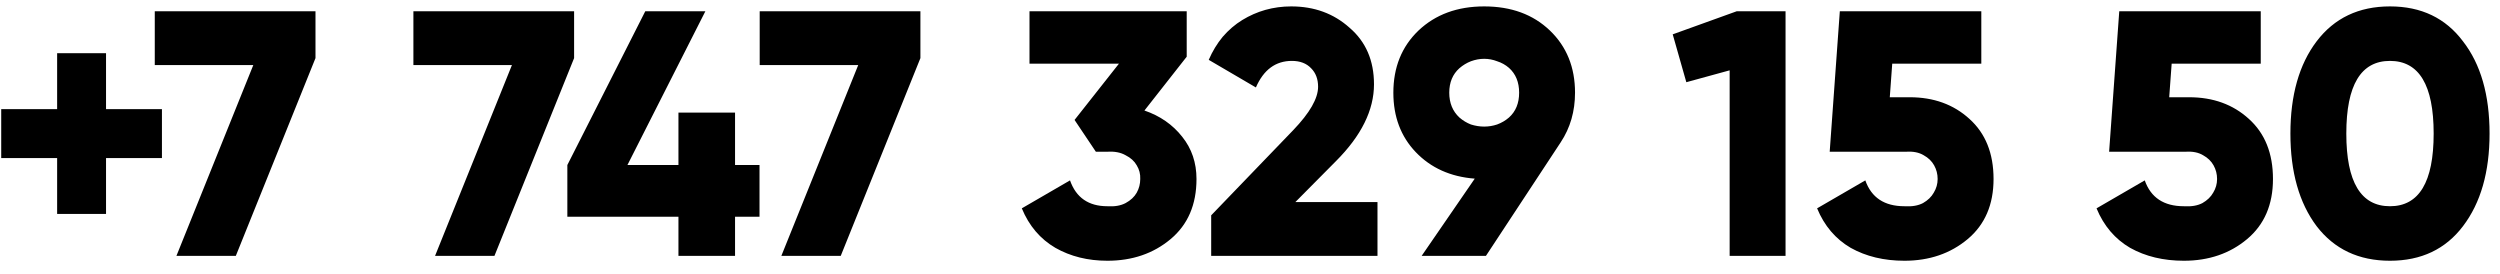 <?xml version="1.0" encoding="UTF-8"?> <svg xmlns="http://www.w3.org/2000/svg" width="164" height="18" viewBox="0 0 164 18" fill="none"> <path d="M10.623 7.158V10.367H6.956V14.034H3.748V10.367H0.08V7.158H3.748V3.491H6.956V7.158H10.623ZM10.153 0.741H20.696V3.812L15.47 16.784H11.574L16.616 4.27H10.153V0.741ZM27.119 0.741H37.661V3.812L32.436 16.784H28.54L33.582 4.27H27.119V0.741ZM49.824 10.825V14.217H48.219V16.784H44.506V14.217H37.218V10.825L42.329 0.741H46.271L41.16 10.825H44.506V7.387H48.219V10.825H49.824ZM49.836 0.741H60.379V3.812L55.153 16.784H51.257L56.299 4.27H49.836V0.741ZM75.075 7.25C76.099 7.601 76.924 8.174 77.55 8.968C78.177 9.748 78.49 10.672 78.49 11.742C78.49 13.422 77.925 14.736 76.794 15.684C75.663 16.631 74.281 17.105 72.646 17.105C71.362 17.105 70.224 16.822 69.231 16.257C68.238 15.676 67.504 14.813 67.031 13.667L70.193 11.833C70.591 12.964 71.408 13.529 72.646 13.529C73.119 13.56 73.517 13.491 73.838 13.323C74.174 13.14 74.418 12.911 74.571 12.636C74.724 12.36 74.8 12.062 74.8 11.742C74.815 11.421 74.739 11.123 74.571 10.848C74.418 10.573 74.174 10.351 73.838 10.183C73.517 10 73.119 9.923 72.646 9.954H71.889L70.491 7.868L73.402 4.178H67.535V0.741H77.848V3.72L75.075 7.25ZM79.454 16.784V14.125L84.84 8.533C85.924 7.402 86.467 6.455 86.467 5.691C86.467 5.187 86.314 4.782 86.008 4.476C85.703 4.155 85.283 3.995 84.748 3.995C83.678 3.995 82.891 4.576 82.387 5.737L79.293 3.926C79.538 3.361 79.843 2.857 80.21 2.414C80.592 1.971 81.02 1.604 81.493 1.314C81.967 1.023 82.471 0.802 83.006 0.649C83.556 0.496 84.121 0.42 84.702 0.42C86.215 0.42 87.49 0.886 88.529 1.818C89.599 2.734 90.134 3.972 90.134 5.531C90.134 7.227 89.301 8.907 87.636 10.573L84.977 13.254H90.363V16.784H79.454ZM103.322 6.081C103.322 7.303 103.009 8.388 102.382 9.335L97.478 16.784H93.261L96.744 11.719C95.155 11.597 93.864 11.016 92.871 9.977C91.893 8.953 91.404 7.654 91.404 6.081C91.404 4.415 91.954 3.055 93.055 2.001C94.17 0.947 95.606 0.42 97.363 0.42C99.136 0.42 100.572 0.947 101.672 2.001C102.772 3.055 103.322 4.415 103.322 6.081ZM95.736 4.476C95.293 4.874 95.071 5.408 95.071 6.081C95.071 6.753 95.293 7.295 95.736 7.708C95.965 7.907 96.217 8.059 96.492 8.166C96.783 8.258 97.073 8.304 97.363 8.304C97.653 8.304 97.936 8.258 98.211 8.166C98.501 8.059 98.761 7.907 98.99 7.708C99.434 7.311 99.655 6.768 99.655 6.081C99.655 5.393 99.434 4.851 98.99 4.453C98.761 4.255 98.501 4.11 98.211 4.018C97.936 3.911 97.653 3.858 97.363 3.858C97.073 3.858 96.783 3.911 96.492 4.018C96.217 4.125 95.965 4.278 95.736 4.476ZM113.924 0.741H117.132V16.784H113.465V4.614L110.623 5.393L109.73 2.253L113.924 0.741ZM125.276 6.379C126.85 6.379 128.156 6.852 129.195 7.8C130.249 8.747 130.777 10.061 130.777 11.742C130.777 13.422 130.211 14.736 129.081 15.684C127.95 16.631 126.567 17.105 124.932 17.105C123.588 17.105 122.411 16.822 121.403 16.257C120.41 15.676 119.676 14.813 119.202 13.667L122.365 11.833C122.763 12.964 123.618 13.529 124.932 13.529C125.421 13.56 125.826 13.491 126.147 13.323C126.468 13.14 126.705 12.911 126.857 12.636C127.025 12.36 127.109 12.062 127.109 11.742C127.109 11.421 127.033 11.123 126.88 10.848C126.728 10.573 126.498 10.351 126.193 10.183C125.887 10 125.505 9.923 125.047 9.954H120.028L120.692 0.741H129.974V4.178H124.13L123.97 6.379H125.276ZM143.607 6.379C145.18 6.379 146.487 6.852 147.526 7.8C148.58 8.747 149.107 10.061 149.107 11.742C149.107 13.422 148.542 14.736 147.411 15.684C146.281 16.631 144.898 17.105 143.263 17.105C141.918 17.105 140.742 16.822 139.733 16.257C138.74 15.676 138.007 14.813 137.533 13.667L140.696 11.833C141.093 12.964 141.949 13.529 143.263 13.529C143.752 13.56 144.157 13.491 144.478 13.323C144.798 13.14 145.035 12.911 145.188 12.636C145.356 12.36 145.44 12.062 145.44 11.742C145.44 11.421 145.364 11.123 145.211 10.848C145.058 10.573 144.829 10.351 144.523 10.183C144.218 10 143.836 9.923 143.377 9.954H138.358L139.023 0.741H148.305V4.178H142.461L142.3 6.379H143.607ZM161.573 14.836C160.427 16.348 158.831 17.105 156.783 17.105C154.736 17.105 153.131 16.348 151.97 14.836C150.824 13.308 150.251 11.283 150.251 8.762C150.251 6.241 150.824 4.224 151.97 2.712C153.131 1.184 154.736 0.42 156.783 0.42C158.831 0.42 160.427 1.184 161.573 2.712C162.735 4.209 163.315 6.226 163.315 8.762C163.315 11.283 162.735 13.308 161.573 14.836ZM153.918 8.762C153.918 11.94 154.873 13.529 156.783 13.529C158.693 13.529 159.648 11.94 159.648 8.762C159.648 5.584 158.693 3.995 156.783 3.995C154.873 3.995 153.918 5.584 153.918 8.762Z" fill="black"></path> </svg> 